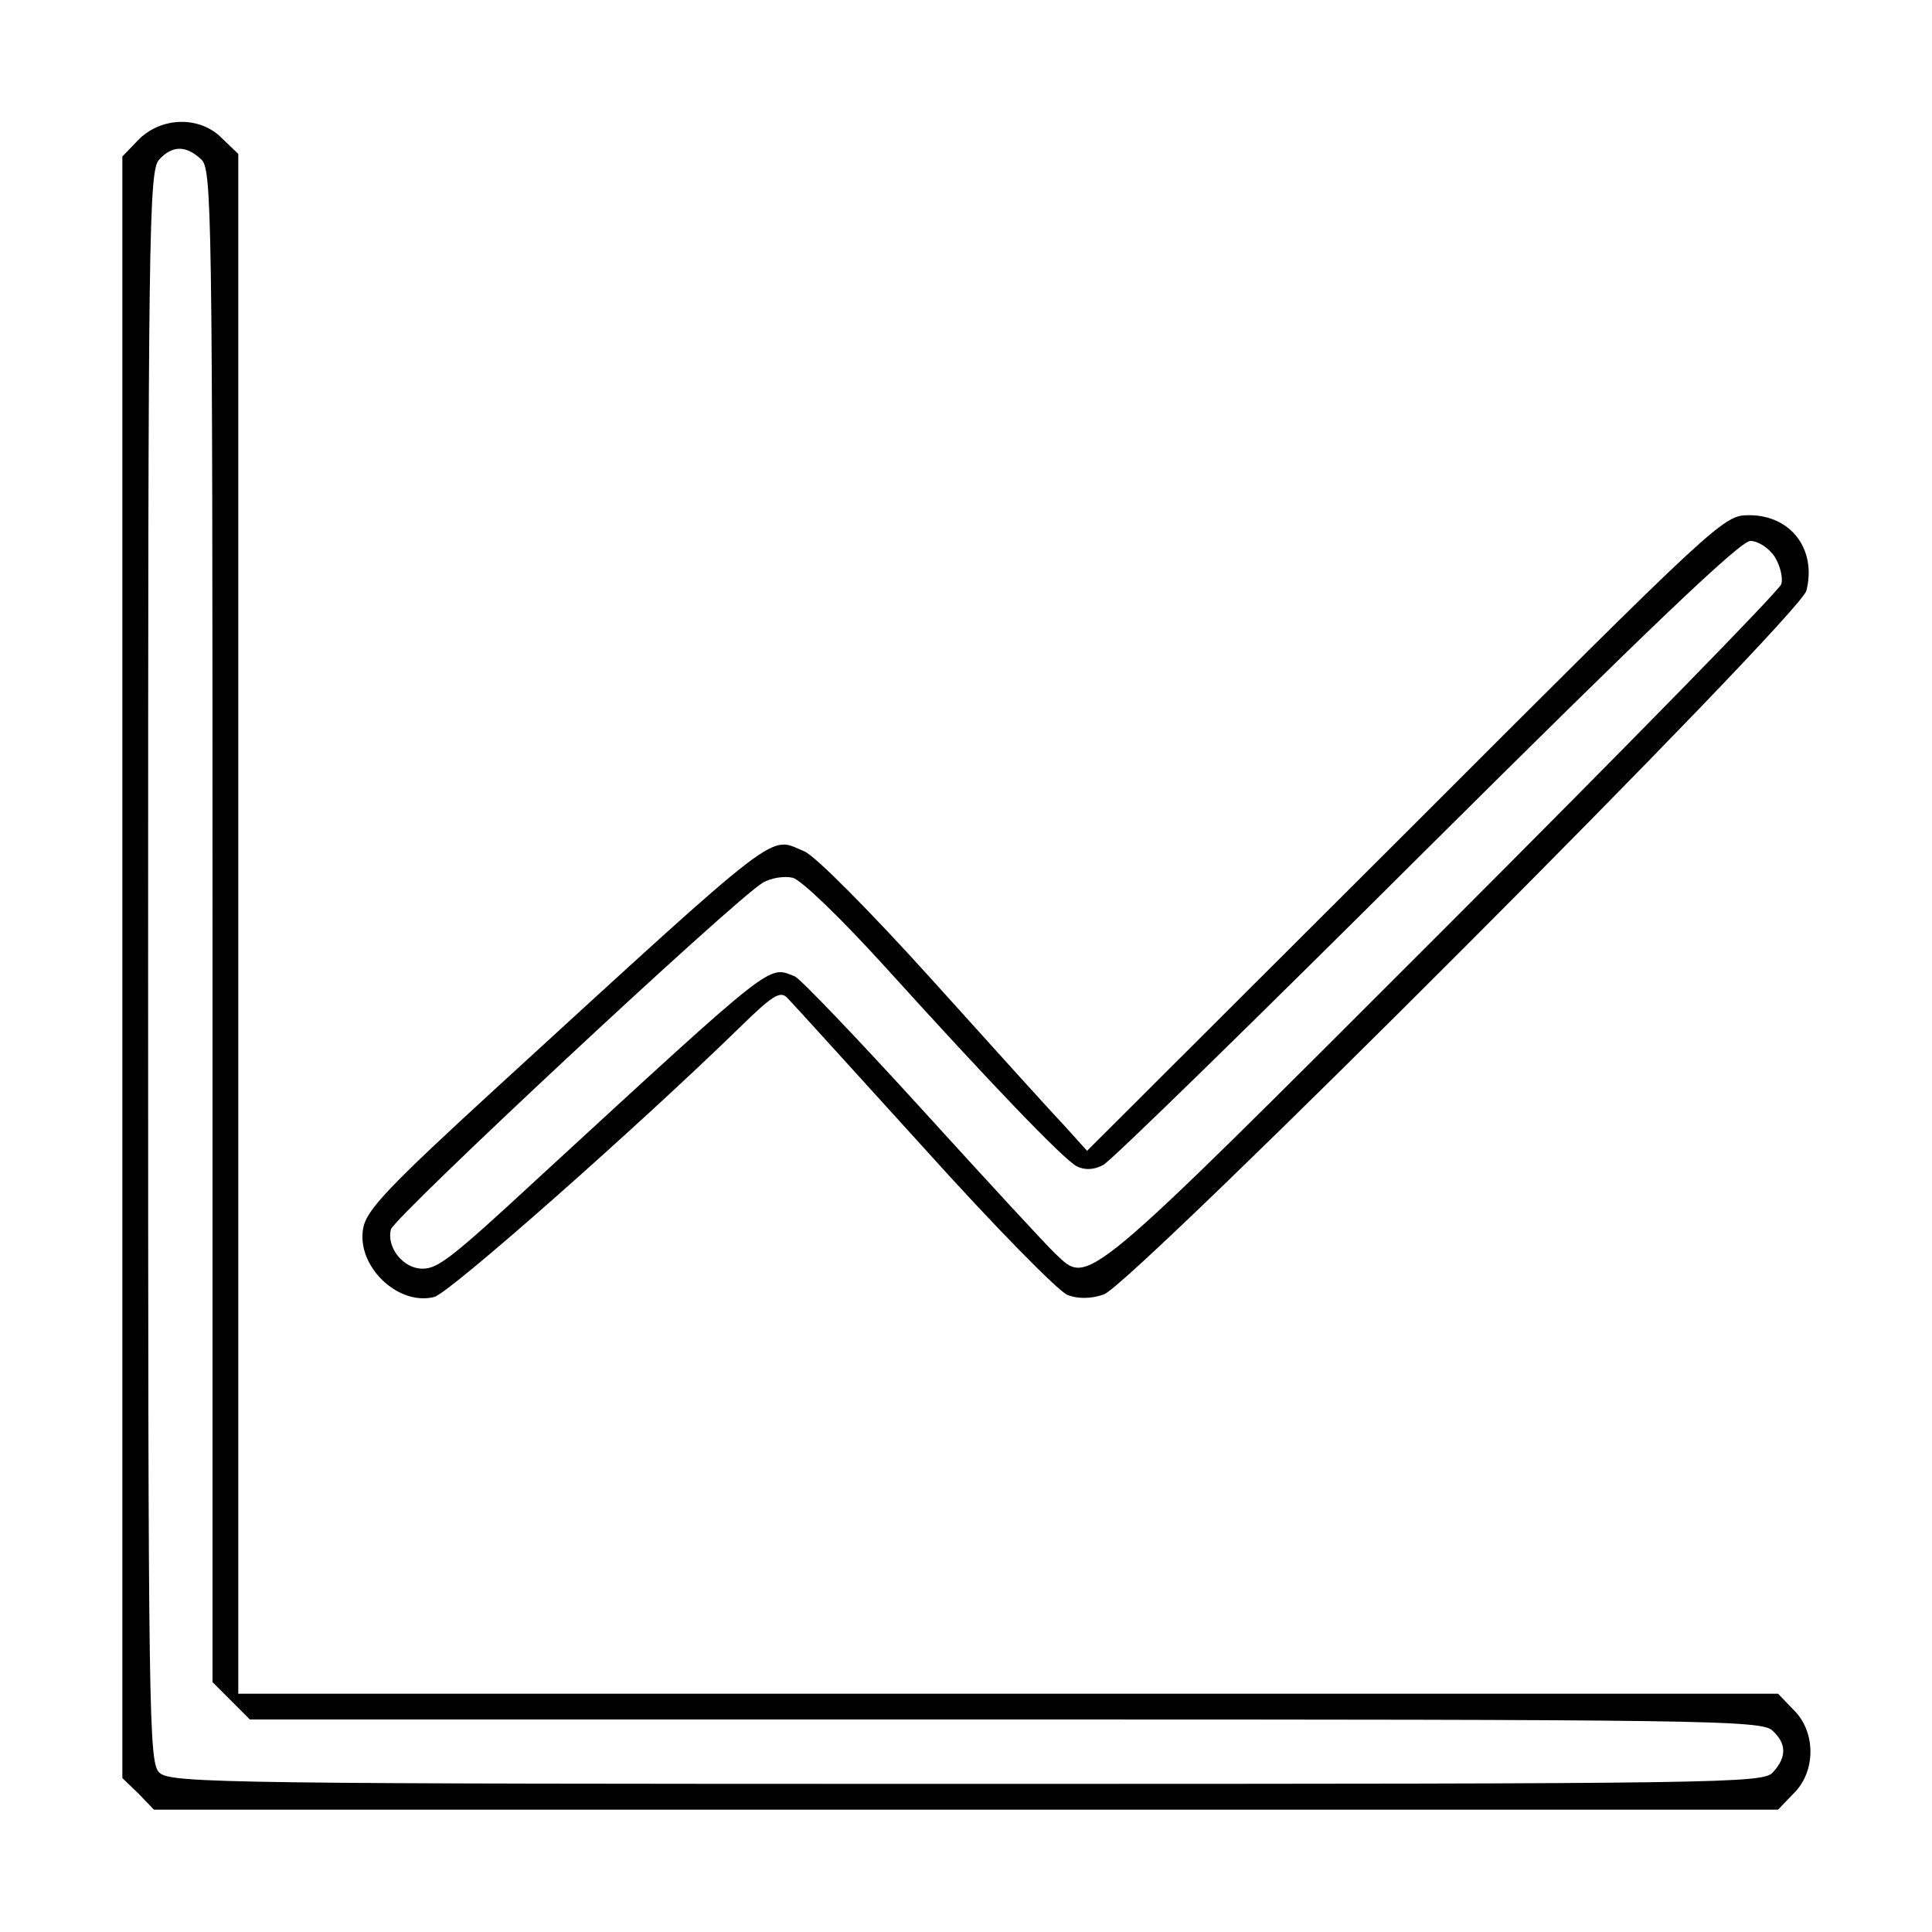 <?xml version="1.0" standalone="no"?>
<!DOCTYPE svg PUBLIC "-//W3C//DTD SVG 20010904//EN"
 "http://www.w3.org/TR/2001/REC-SVG-20010904/DTD/svg10.dtd">
<svg version="1.0" xmlns="http://www.w3.org/2000/svg"
 width="300pt" height="300pt" viewBox="0 0 300 300"
 preserveAspectRatio="xMidYMid meet">
<g transform="translate(0,300) scale(0.1,-0.1)"
fill="#000000" stroke="none">
<path d="M216 2784 l-26 -27 0 -1259 0 -1259 25 -24 24 -25 1261 0 1261 0 24
25 c35 34 35 96 0 130 l-24 25 -1196 0 -1195 0 0 1195 0 1196 -25 24 c-34 35
-93 34 -129 -1z m96 -31 c17 -15 18 -65 18 -1190 l0 -1175 29 -29 29 -29 1173
0 c1077 0 1174 -1 1191 -17 22 -20 23 -41 1 -65 -15 -17 -67 -18 -1251 -18
-1136 0 -1237 1 -1254 17 -17 15 -18 67 -18 1251 0 1136 1 1237 17 1254 20 22
41 23 65 1z"/>
<path d="M2182 1706 l-494 -493 -37 41 c-21 22 -113 124 -205 226 -93 103
-180 191 -197 198 -56 23 -27 46 -478 -367 -168 -154 -202 -190 -207 -218 -11
-59 54 -121 110 -107 23 5 318 266 473 417 54 53 65 59 76 47 8 -8 103 -113
212 -233 108 -120 209 -223 223 -228 16 -6 36 -6 56 1 43 14 1082 1054 1091
1093 16 64 -24 117 -89 117 -40 0 -45 -5 -534 -494z m574 429 c8 -13 13 -32
10 -42 -3 -10 -241 -253 -529 -541 -560 -560 -546 -548 -598 -499 -13 12 -106
113 -207 224 -101 111 -190 204 -198 207 -42 16 -26 29 -399 -314 -134 -124
-155 -140 -179 -140 -30 0 -56 33 -49 61 6 20 531 510 577 538 13 8 34 11 47
8 14 -4 75 -63 144 -139 162 -179 276 -298 297 -309 12 -6 26 -6 41 2 12 6
238 227 502 490 342 340 487 479 503 479 12 0 29 -11 38 -25z"/>
</g>
</svg>
